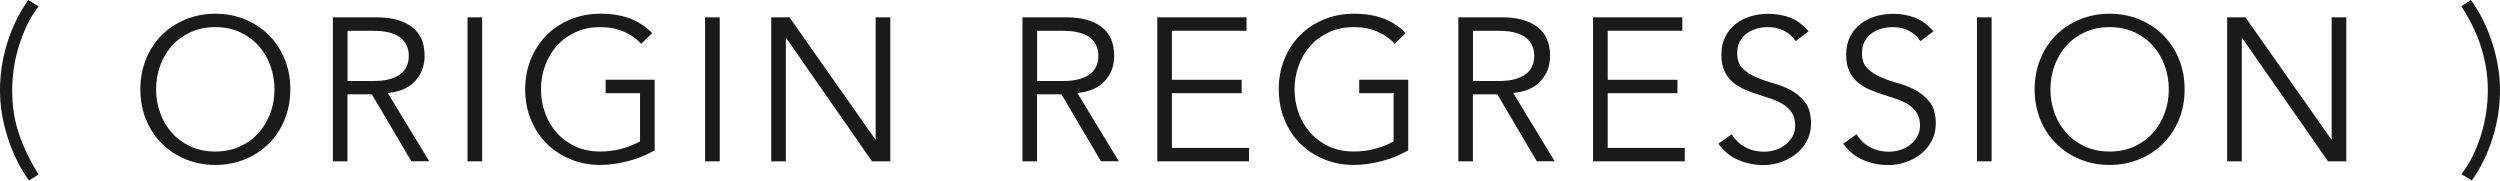 <?xml version="1.0" encoding="utf-8"?>
<!-- Generator: Adobe Illustrator 27.2.0, SVG Export Plug-In . SVG Version: 6.00 Build 0)  -->
<svg version="1.1" id="レイヤー_1" xmlns="http://www.w3.org/2000/svg" xmlns:xlink="http://www.w3.org/1999/xlink" x="0px"
	 y="0px" viewBox="0 0 3243.6 234.3" style="enable-background:new 0 0 3243.6 234.3;" xml:space="preserve">
<style type="text/css">
	.st0{fill:#1A1A1A;}
</style>
<g>
	<path class="st0" d="M50.1,8.4c-5.8,7.2-10.8,15.3-15,24.1c-4.2,8.9-7.8,18.1-10.7,27.6c-2.9,9.5-5.1,19.1-6.5,28.8
		c-1.4,9.7-2.1,19.1-2.1,28.2c0,20.6,3,39.7,9,57.2c6,17.6,14.4,34.9,25.3,52l-12.4,7.9c-6.2-8.4-11.6-17.5-16.2-27
		c-4.7-9.6-8.6-19.4-11.7-29.4c-3.2-10-5.6-20.1-7.3-30.3C0.8,137.3,0,127.2,0,117.1c0-20.9,3.2-41.6,9.6-62
		C16,34.7,25.1,16.4,36.7,0L50.1,8.4z"/>
	<path class="st0" d="M376.7,115.9c0,14.2-2.5,27.3-7.4,39.3c-4.9,12-11.7,22.3-20.4,31s-19,15.5-30.9,20.4
		c-11.9,4.9-24.8,7.4-38.6,7.4c-13.9,0-26.8-2.5-38.6-7.4c-11.9-4.9-22.2-11.7-30.9-20.4c-8.7-8.7-15.5-19-20.4-31
		c-4.9-12-7.4-25.1-7.4-39.3s2.5-27.3,7.4-39.3c4.9-12,11.7-22.3,20.4-31c8.7-8.7,19-15.5,30.9-20.4c11.9-4.9,24.8-7.4,38.6-7.4
		c13.9,0,26.8,2.5,38.6,7.4c11.9,4.9,22.2,11.7,30.9,20.4c8.7,8.7,15.5,19,20.4,31C374.3,88.6,376.7,101.7,376.7,115.9z
		 M356.1,115.9c0-10.7-1.8-21-5.3-30.7c-3.5-9.8-8.6-18.3-15.2-25.7s-14.6-13.3-24.1-17.7c-9.5-4.4-20.2-6.6-32.2-6.6
		c-12,0-22.7,2.2-32.2,6.6c-9.5,4.4-17.5,10.3-24.1,17.7s-11.7,16-15.2,25.7c-3.5,9.8-5.3,20-5.3,30.7c0,10.7,1.8,21,5.3,30.7
		c3.5,9.8,8.6,18.3,15.2,25.7s14.6,13.3,24.1,17.7c9.5,4.4,20.2,6.6,32.2,6.6c12,0,22.7-2.2,32.2-6.6c9.5-4.4,17.5-10.3,24.1-17.7
		s11.6-16,15.2-25.7C354.4,136.9,356.1,126.7,356.1,115.9z"/>
	<path class="st0" d="M450.9,209.3h-19V22.5h57.5c19,0,34,4.1,45,12.4c11,8.3,16.5,20.8,16.5,37.5c0,13-4.1,24-12.3,32.8
		c-8.2,8.9-20,14-35.5,15.4l53.8,88.6h-23.2l-51.2-86.8h-31.7V209.3z M450.9,105.1h33.8c8.4,0,15.6-0.9,21.5-2.6
		c5.9-1.8,10.6-4.1,14.1-7c3.5-2.9,6.1-6.3,7.7-10.3c1.6-4,2.4-8.2,2.4-12.8c0-4.4-0.8-8.6-2.4-12.5c-1.6-4-4.1-7.4-7.7-10.4
		c-3.5-3-8.2-5.3-14.1-7c-5.9-1.7-13.1-2.5-21.5-2.5h-33.8V105.1z"/>
	<path class="st0" d="M625.6,209.3h-19V22.5h19V209.3z"/>
	<path class="st0" d="M832,56.8c-6.3-6.7-13.9-12-22.7-15.8c-8.8-3.9-19-5.8-30.6-5.8c-12,0-22.7,2.2-32.2,6.6
		c-9.5,4.4-17.5,10.3-24.1,17.7s-11.7,16-15.2,25.7c-3.5,9.8-5.3,20-5.3,30.7c0,10.7,1.8,21,5.3,30.7c3.5,9.8,8.6,18.3,15.2,25.7
		s14.6,13.3,24.1,17.7c9.5,4.4,20.2,6.6,32.2,6.6c9.7,0,19-1.2,27.8-3.6c8.9-2.4,16.8-5.6,23.9-9.6v-62.5h-44.6v-17.4h63.6v91.5
		c-10.6,6.2-22.1,10.9-34.7,14.1c-12.6,3.3-24.6,4.9-36,4.9c-13.9,0-26.8-2.5-38.6-7.4c-11.9-4.9-22.2-11.7-30.9-20.4
		c-8.7-8.7-15.5-19-20.4-31c-4.9-12-7.4-25.1-7.4-39.3s2.5-27.3,7.4-39.3c4.9-12,11.7-22.3,20.4-31c8.7-8.7,19-15.5,30.9-20.4
		c11.9-4.9,24.8-7.4,38.6-7.4c14.9,0,27.8,2.1,38.6,6.2c10.8,4.1,20.4,10.4,28.9,18.9L832,56.8z"/>
	<path class="st0" d="M933.8,209.3h-19V22.5h19V209.3z"/>
	<path class="st0" d="M1135.6,180.8h0.5V22.5h19v186.8h-23.7L1020.1,49.4h-0.5v159.9h-19V22.5h23.7L1135.6,180.8z"/>
	<path class="st0" d="M1345.6,209.3h-19V22.5h57.5c19,0,34,4.1,45,12.4c11,8.3,16.5,20.8,16.5,37.5c0,13-4.1,24-12.3,32.8
		c-8.2,8.9-20,14-35.5,15.4l53.8,88.6h-23.2l-51.2-86.8h-31.7V209.3z M1345.6,105.1h33.8c8.4,0,15.6-0.9,21.5-2.6
		c5.9-1.8,10.6-4.1,14.1-7c3.5-2.9,6.1-6.3,7.7-10.3c1.6-4,2.4-8.2,2.4-12.8c0-4.4-0.8-8.6-2.4-12.5c-1.6-4-4.1-7.4-7.7-10.4
		c-3.5-3-8.2-5.3-14.1-7c-5.9-1.7-13.1-2.5-21.5-2.5h-33.8V105.1z"/>
	<path class="st0" d="M1520.5,191.9h100v17.4h-119V22.5h115.8v17.4h-96.8v63.6h90.5v17.4h-90.5V191.9z"/>
	<path class="st0" d="M1809.7,56.8c-6.3-6.7-13.9-12-22.7-15.8c-8.8-3.9-19-5.8-30.6-5.8c-12,0-22.7,2.2-32.2,6.6
		c-9.5,4.4-17.5,10.3-24.1,17.7s-11.7,16-15.2,25.7c-3.5,9.8-5.3,20-5.3,30.7c0,10.7,1.8,21,5.3,30.7c3.5,9.8,8.6,18.3,15.2,25.7
		s14.6,13.3,24.1,17.7c9.5,4.4,20.2,6.6,32.2,6.6c9.7,0,19-1.2,27.8-3.6c8.9-2.4,16.8-5.6,23.9-9.6v-62.5h-44.6v-17.4h63.6v91.5
		c-10.6,6.2-22.1,10.9-34.7,14.1c-12.6,3.3-24.6,4.9-36,4.9c-13.9,0-26.8-2.5-38.6-7.4c-11.9-4.9-22.2-11.7-30.9-20.4
		c-8.7-8.7-15.5-19-20.4-31c-4.9-12-7.4-25.1-7.4-39.3s2.5-27.3,7.4-39.3c4.9-12,11.7-22.3,20.4-31c8.7-8.7,19-15.5,30.9-20.4
		c11.9-4.9,24.8-7.4,38.6-7.4c14.9,0,27.8,2.1,38.6,6.2c10.8,4.1,20.4,10.4,28.9,18.9L1809.7,56.8z"/>
	<path class="st0" d="M1911.1,209.3h-19V22.5h57.5c19,0,34,4.1,45,12.4c11,8.3,16.5,20.8,16.5,37.5c0,13-4.1,24-12.3,32.8
		c-8.2,8.9-20,14-35.5,15.4l53.8,88.6h-23.2l-51.2-86.8h-31.7V209.3z M1911.1,105.1h33.8c8.4,0,15.6-0.9,21.5-2.6
		c5.9-1.8,10.6-4.1,14.1-7c3.5-2.9,6.1-6.3,7.7-10.3c1.6-4,2.4-8.2,2.4-12.8c0-4.4-0.8-8.6-2.4-12.5c-1.6-4-4.1-7.4-7.7-10.4
		c-3.5-3-8.2-5.3-14.1-7c-5.9-1.7-13.1-2.5-21.5-2.5h-33.8V105.1z"/>
	<path class="st0" d="M2085.9,191.9h100v17.4h-119V22.5h115.8v17.4h-96.8v63.6h90.5v17.4h-90.5V191.9z"/>
	<path class="st0" d="M2329.8,53.4c-8.3-12.1-20.3-18.2-36.1-18.2c-4.9,0-9.8,0.7-14.5,2c-4.7,1.3-9,3.3-12.8,6.1
		c-3.8,2.7-6.8,6.2-9.1,10.6c-2.3,4.3-3.4,9.4-3.4,15.2c0,8.4,2.4,15,7.1,19.7c4.7,4.7,10.6,8.5,17.7,11.5c7,3,14.7,5.7,23.1,8
		c8.4,2.4,16,5.5,23.1,9.5c7,4,12.9,9.2,17.7,15.7c4.7,6.5,7.1,15.4,7.1,26.6c0,8.4-1.8,16.1-5.4,22.8c-3.6,6.8-8.4,12.4-14.2,17
		c-5.9,4.6-12.5,8.1-19.8,10.6c-7.3,2.5-14.6,3.7-22,3.7c-11.4,0-22.3-2.2-32.6-6.5s-19-11.4-26.2-21.2l17.4-12.4
		c4,6.9,9.6,12.4,16.8,16.5c7.2,4.1,15.7,6.2,25.5,6.2c4.7,0,9.5-0.7,14.2-2.2c4.7-1.5,9-3.7,12.8-6.6s6.9-6.5,9.3-10.7
		c2.5-4.2,3.7-9.1,3.7-14.5c0-6.5-1.4-11.9-4.1-16.2c-2.7-4.3-6.3-7.9-10.8-10.8c-4.5-2.9-9.6-5.3-15.3-7.3
		c-5.7-1.9-11.6-3.9-17.7-5.8c-6.1-1.9-12-4.1-17.7-6.6c-5.7-2.5-10.8-5.6-15.3-9.4c-4.5-3.8-8.1-8.5-10.8-14.2
		c-2.7-5.7-4.1-12.9-4.1-21.5c0-9,1.7-16.8,5.1-23.5c3.4-6.7,8-12.2,13.7-16.6c5.7-4.4,12.2-7.7,19.4-9.8c7.2-2.1,14.6-3.2,22.2-3.2
		c10.6,0,20.1,1.7,28.8,5c8.6,3.3,16.6,9.2,24,17.7L2329.8,53.4z"/>
	<path class="st0" d="M2491.7,53.4c-8.3-12.1-20.3-18.2-36.1-18.2c-4.9,0-9.8,0.7-14.5,2c-4.7,1.3-9,3.3-12.8,6.1
		c-3.8,2.7-6.8,6.2-9.1,10.6c-2.3,4.3-3.4,9.4-3.4,15.2c0,8.4,2.4,15,7.1,19.7c4.7,4.7,10.6,8.5,17.7,11.5c7,3,14.7,5.7,23.1,8
		c8.4,2.4,16,5.5,23.1,9.5c7,4,12.9,9.2,17.7,15.7c4.7,6.5,7.1,15.4,7.1,26.6c0,8.4-1.8,16.1-5.4,22.8c-3.6,6.8-8.4,12.4-14.2,17
		c-5.9,4.6-12.5,8.1-19.8,10.6c-7.3,2.5-14.6,3.7-22,3.7c-11.4,0-22.3-2.2-32.6-6.5s-19-11.4-26.2-21.2l17.4-12.4
		c4,6.9,9.6,12.4,16.8,16.5c7.2,4.1,15.7,6.2,25.5,6.2c4.7,0,9.5-0.7,14.2-2.2c4.7-1.5,9-3.7,12.8-6.6s6.9-6.5,9.3-10.7
		c2.5-4.2,3.7-9.1,3.7-14.5c0-6.5-1.4-11.9-4.1-16.2c-2.7-4.3-6.3-7.9-10.8-10.8c-4.5-2.9-9.6-5.3-15.3-7.3
		c-5.7-1.9-11.6-3.9-17.7-5.8c-6.1-1.9-12-4.1-17.7-6.6c-5.7-2.5-10.8-5.6-15.3-9.4c-4.5-3.8-8.1-8.5-10.8-14.2
		c-2.7-5.7-4.1-12.9-4.1-21.5c0-9,1.7-16.8,5.1-23.5c3.4-6.7,8-12.2,13.7-16.6c5.7-4.4,12.2-7.7,19.4-9.8c7.2-2.1,14.6-3.2,22.2-3.2
		c10.6,0,20.1,1.7,28.8,5c8.6,3.3,16.6,9.2,24,17.7L2491.7,53.4z"/>
	<path class="st0" d="M2584,209.3h-19V22.5h19V209.3z"/>
	<path class="st0" d="M2834.4,115.9c0,14.2-2.5,27.3-7.4,39.3c-4.9,12-11.7,22.3-20.4,31s-19,15.5-30.9,20.4
		c-11.9,4.9-24.8,7.4-38.6,7.4c-13.9,0-26.8-2.5-38.6-7.4c-11.9-4.9-22.2-11.7-30.9-20.4c-8.7-8.7-15.5-19-20.4-31
		c-4.9-12-7.4-25.1-7.4-39.3s2.5-27.3,7.4-39.3c4.9-12,11.7-22.3,20.4-31c8.7-8.7,19-15.5,30.9-20.4c11.9-4.9,24.8-7.4,38.6-7.4
		c13.9,0,26.8,2.5,38.6,7.4c11.9,4.9,22.2,11.7,30.9,20.4c8.7,8.7,15.5,19,20.4,31C2832,88.6,2834.4,101.7,2834.4,115.9z
		 M2813.9,115.9c0-10.7-1.8-21-5.3-30.7c-3.5-9.8-8.6-18.3-15.2-25.7s-14.6-13.3-24.1-17.7c-9.5-4.4-20.2-6.6-32.2-6.6
		c-12,0-22.7,2.2-32.2,6.6c-9.5,4.4-17.5,10.3-24.1,17.7s-11.7,16-15.2,25.7c-3.5,9.8-5.3,20-5.3,30.7c0,10.7,1.8,21,5.3,30.7
		c3.5,9.8,8.6,18.3,15.2,25.7s14.6,13.3,24.1,17.7c9.5,4.4,20.2,6.6,32.2,6.6c12,0,22.7-2.2,32.2-6.6c9.5-4.4,17.5-10.3,24.1-17.7
		s11.6-16,15.2-25.7C2812.1,136.9,2813.9,126.7,2813.9,115.9z"/>
	<path class="st0" d="M3024.7,180.8h0.5V22.5h19v186.8h-23.7L2909.1,49.4h-0.5v159.9h-19V22.5h23.7L3024.7,180.8z"/>
	<path class="st0" d="M3193.5,225.8c5.8-7.2,10.8-15.2,15-24c4.2-8.8,7.8-17.9,10.7-27.4c2.9-9.5,5.1-19.1,6.5-28.9
		c1.4-9.8,2.1-19.2,2.1-28.4c0-10.2-0.8-20.1-2.4-29.5c-1.6-9.5-3.8-18.7-6.7-27.7c-2.9-9-6.5-17.7-10.7-26.2
		c-4.2-8.5-9.1-17.1-14.5-25.7l12.4-7.9c6.2,8.4,11.6,17.5,16.2,27c4.7,9.6,8.6,19.4,11.7,29.4c3.2,10,5.6,20.1,7.3,30.3
		c1.7,10.2,2.5,20.3,2.5,30.3c0,20.9-3.2,41.6-9.6,62c-6.4,20.4-15.4,38.8-27,55.1L3193.5,225.8z"/>
</g>
</svg>
